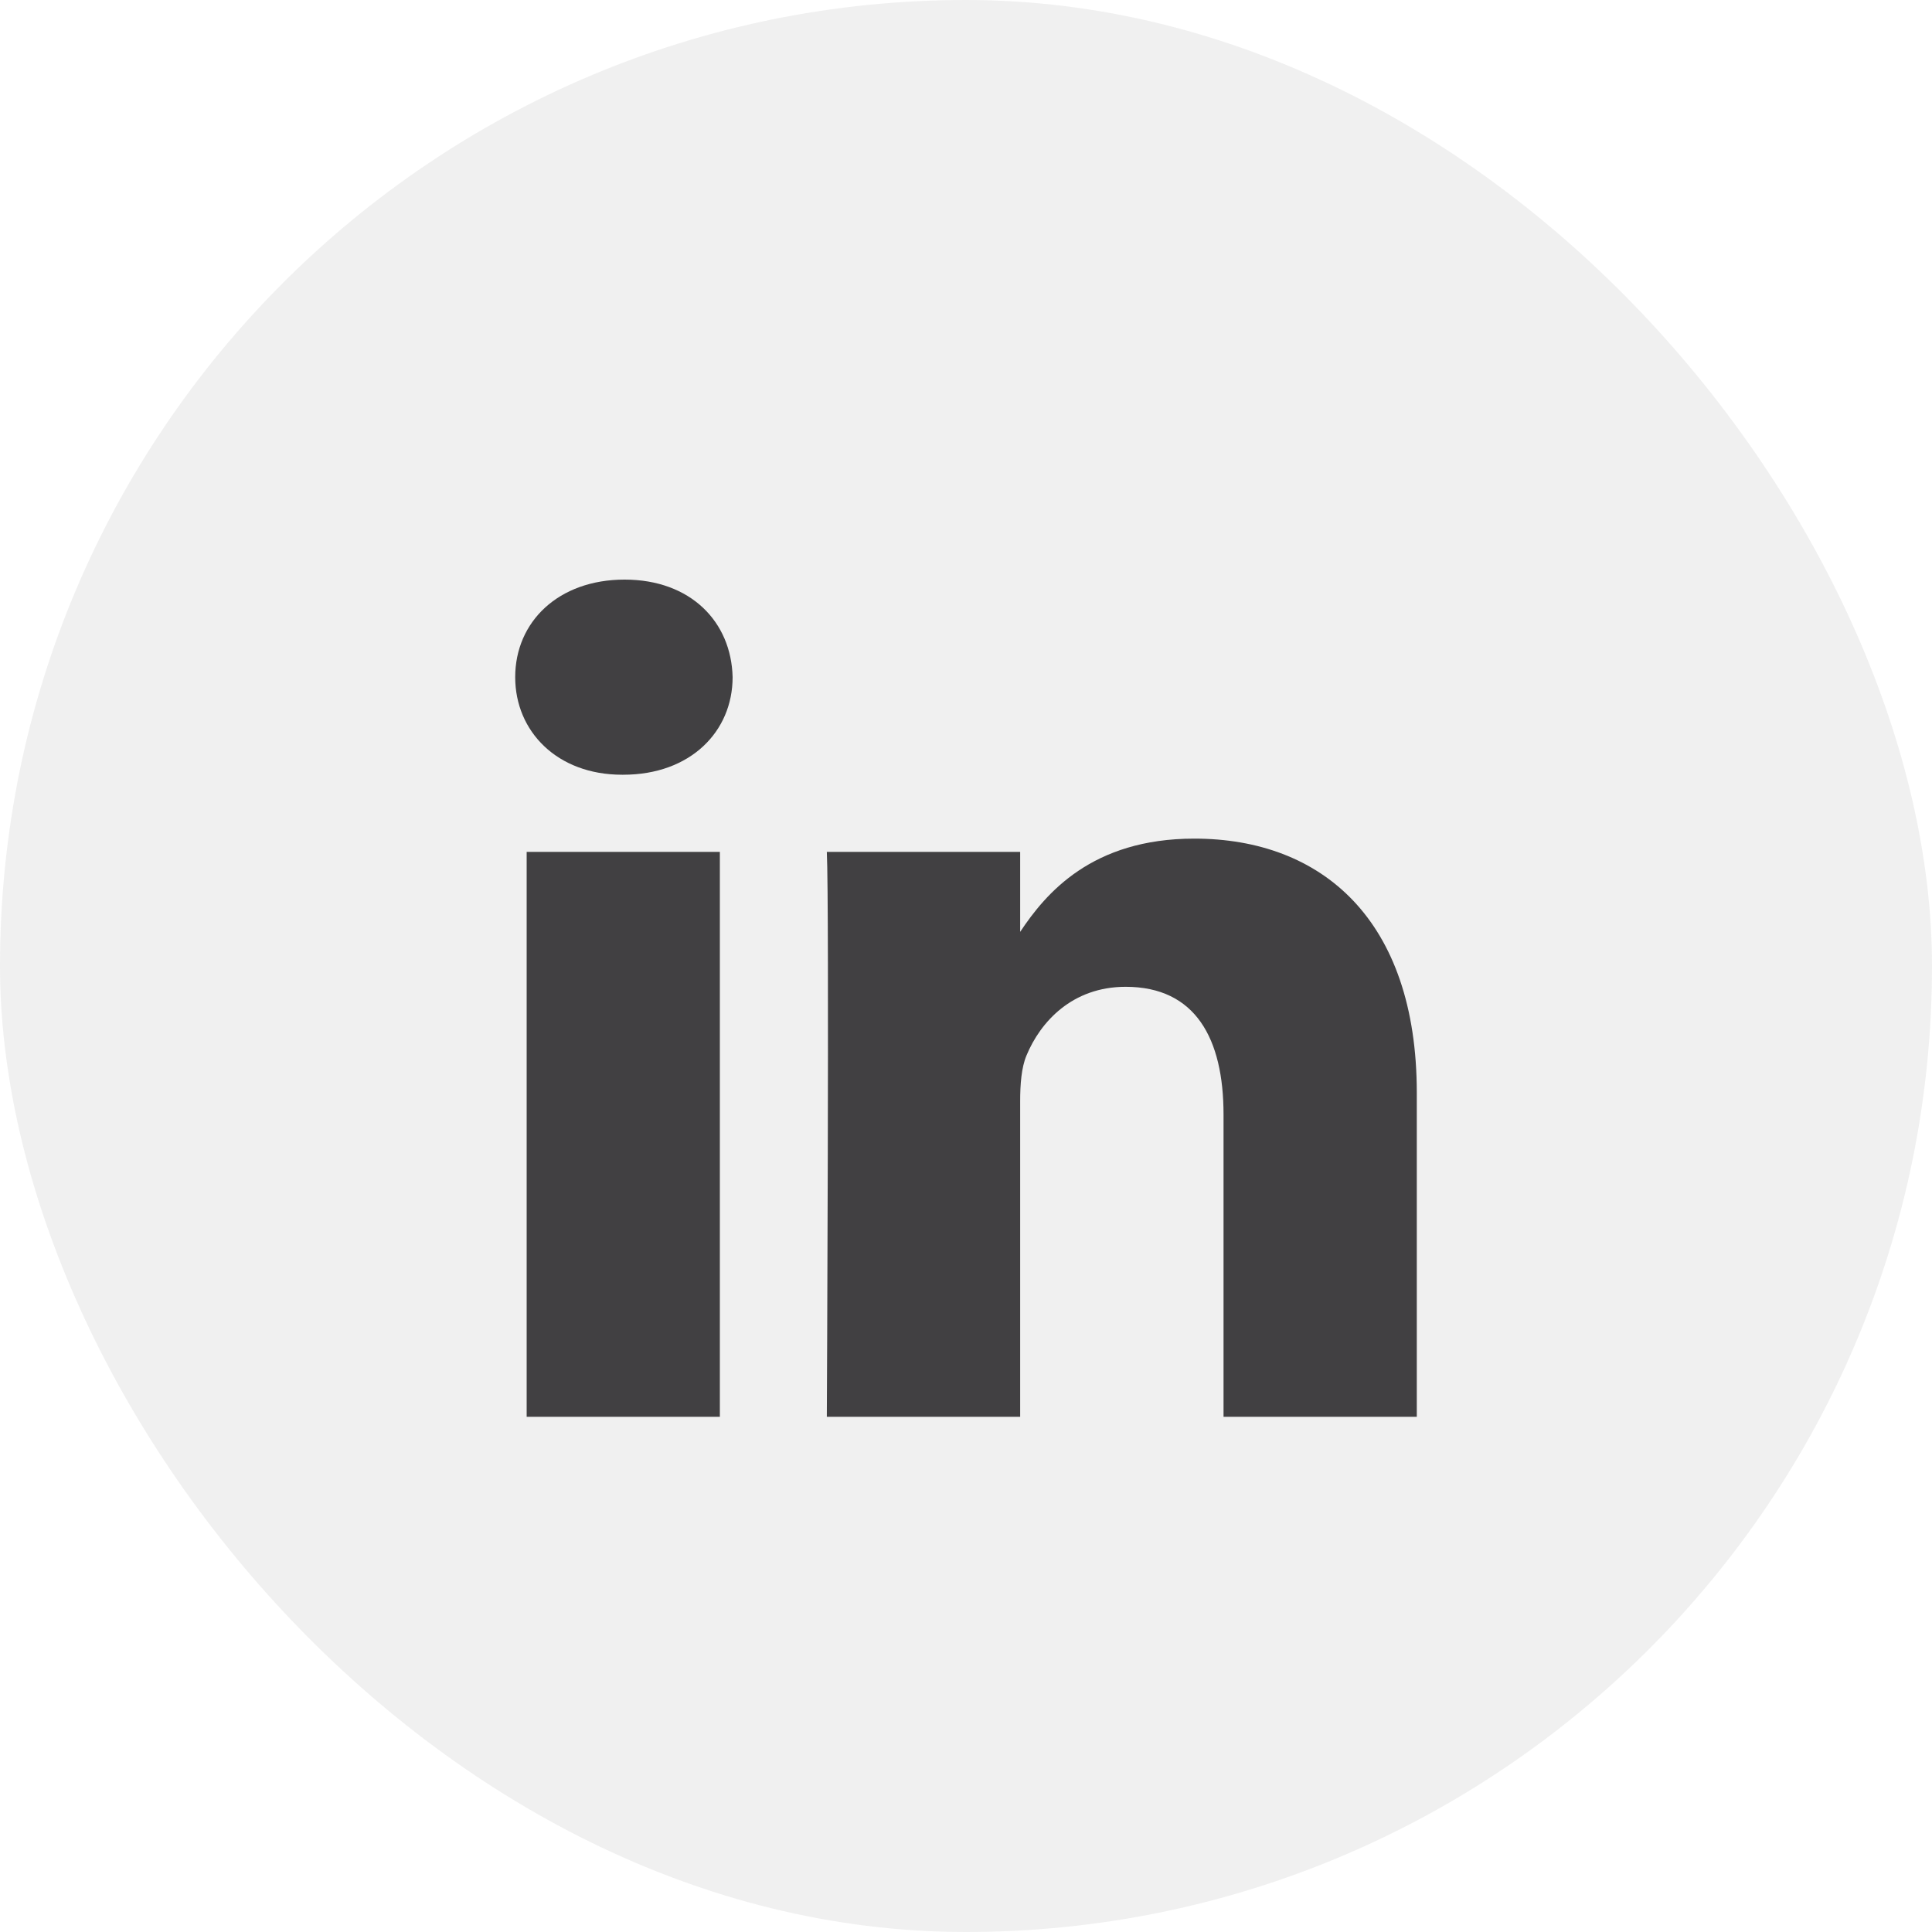 <svg width="30" height="30" viewBox="0 0 30 30" fill="none" xmlns="http://www.w3.org/2000/svg">
<rect width="30" height="30" rx="15" fill="#414042" fill-opacity="0.08"/>
<path d="M8.178 13.228H11.178V22H8.178V13.228ZM9.698 9C8.671 9 8 9.655 8 10.515C8 11.357 8.651 12.03 9.659 12.03H9.678C10.724 12.03 11.376 11.357 11.376 10.515C11.356 9.655 10.724 9 9.698 9ZM18.545 13.022C16.952 13.022 16.238 13.873 15.841 14.47V13.228H12.839C12.879 14.051 12.839 22 12.839 22H15.841V17.101C15.841 16.839 15.86 16.578 15.939 16.39C16.156 15.866 16.65 15.323 17.479 15.323C18.565 15.323 18.999 16.128 18.999 17.307V22H22V16.97C22 14.276 20.52 13.022 18.545 13.022Z" fill="#414042"/>
</svg>
